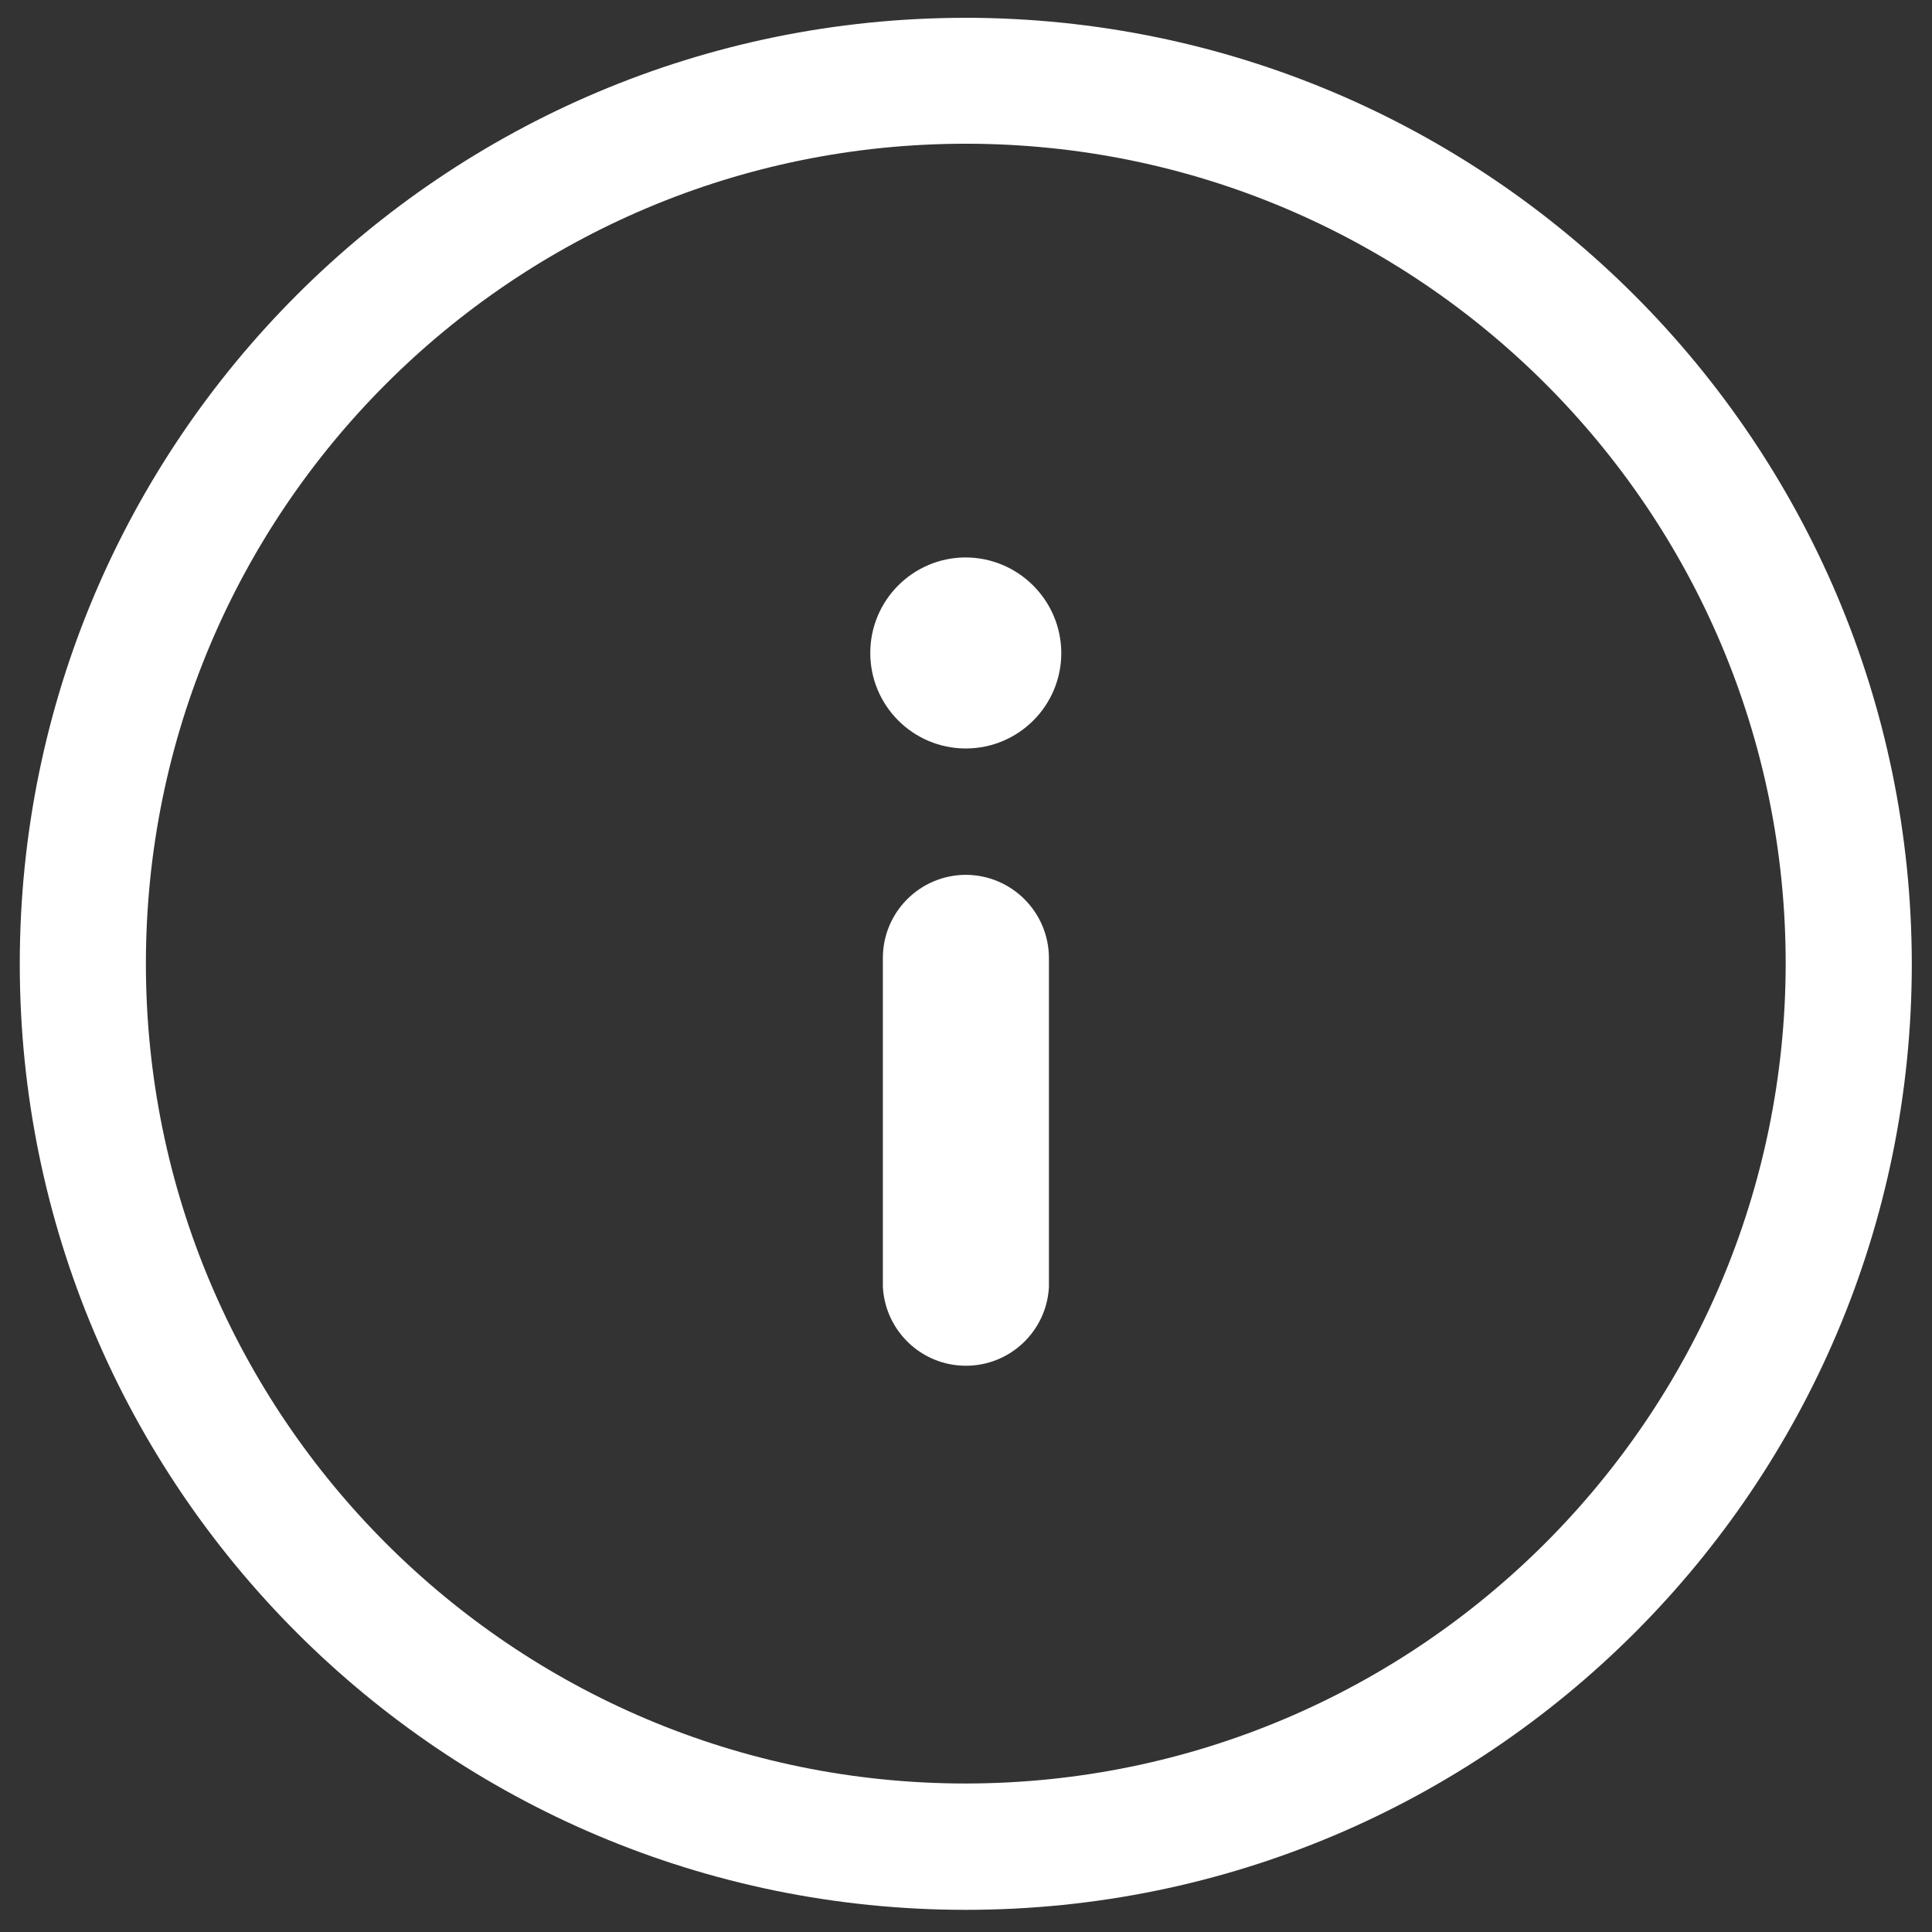 <!-- Generated by IcoMoon.io -->
<svg version="1.1" xmlns="http://www.w3.org/2000/svg" width="64" height="64" viewBox="0 0 64 64">
<rect x="0" y="0" width="64" height="64" fill="#333333" stroke="none"/>
<title>info-passager</title>
<path fill="#fff" d="M31.993 0.59c-17.308 0-31.338 14.031-31.338 31.338s14.031 31.338 31.338 31.338c17.308 0 31.338-14.031 31.338-31.338 0-0.003 0-0.005 0-0.008v0c-0.025-17.296-14.041-31.311-31.336-31.331h-0.002zM31.993 59.081c-15 0-27.16-12.16-27.16-27.16s12.16-27.16 27.16-27.16c15 0 27.16 12.16 27.16 27.16v0c-0.016 14.994-12.167 27.144-27.159 27.16h-0.002z"></path>
<path fill="#fff" d="M31.993 28.98c-1.518 0.004-2.747 1.236-2.747 2.754 0 0 0 0 0 0v0 10.894c0.077 1.459 1.279 2.614 2.751 2.614s2.674-1.154 2.75-2.607l0-0.007v-10.894c-0.004-1.519-1.235-2.75-2.754-2.754h-0z"></path>
<path fill="#fff" d="M31.964 18.466c-1.735 0.016-3.135 1.427-3.135 3.164 0 1.747 1.417 3.164 3.164 3.164s3.164-1.416 3.164-3.164v0c-0.008-1.749-1.428-3.164-3.178-3.164-0.005 0-0.010 0-0.015 0h0.001z"></path>
</svg>
